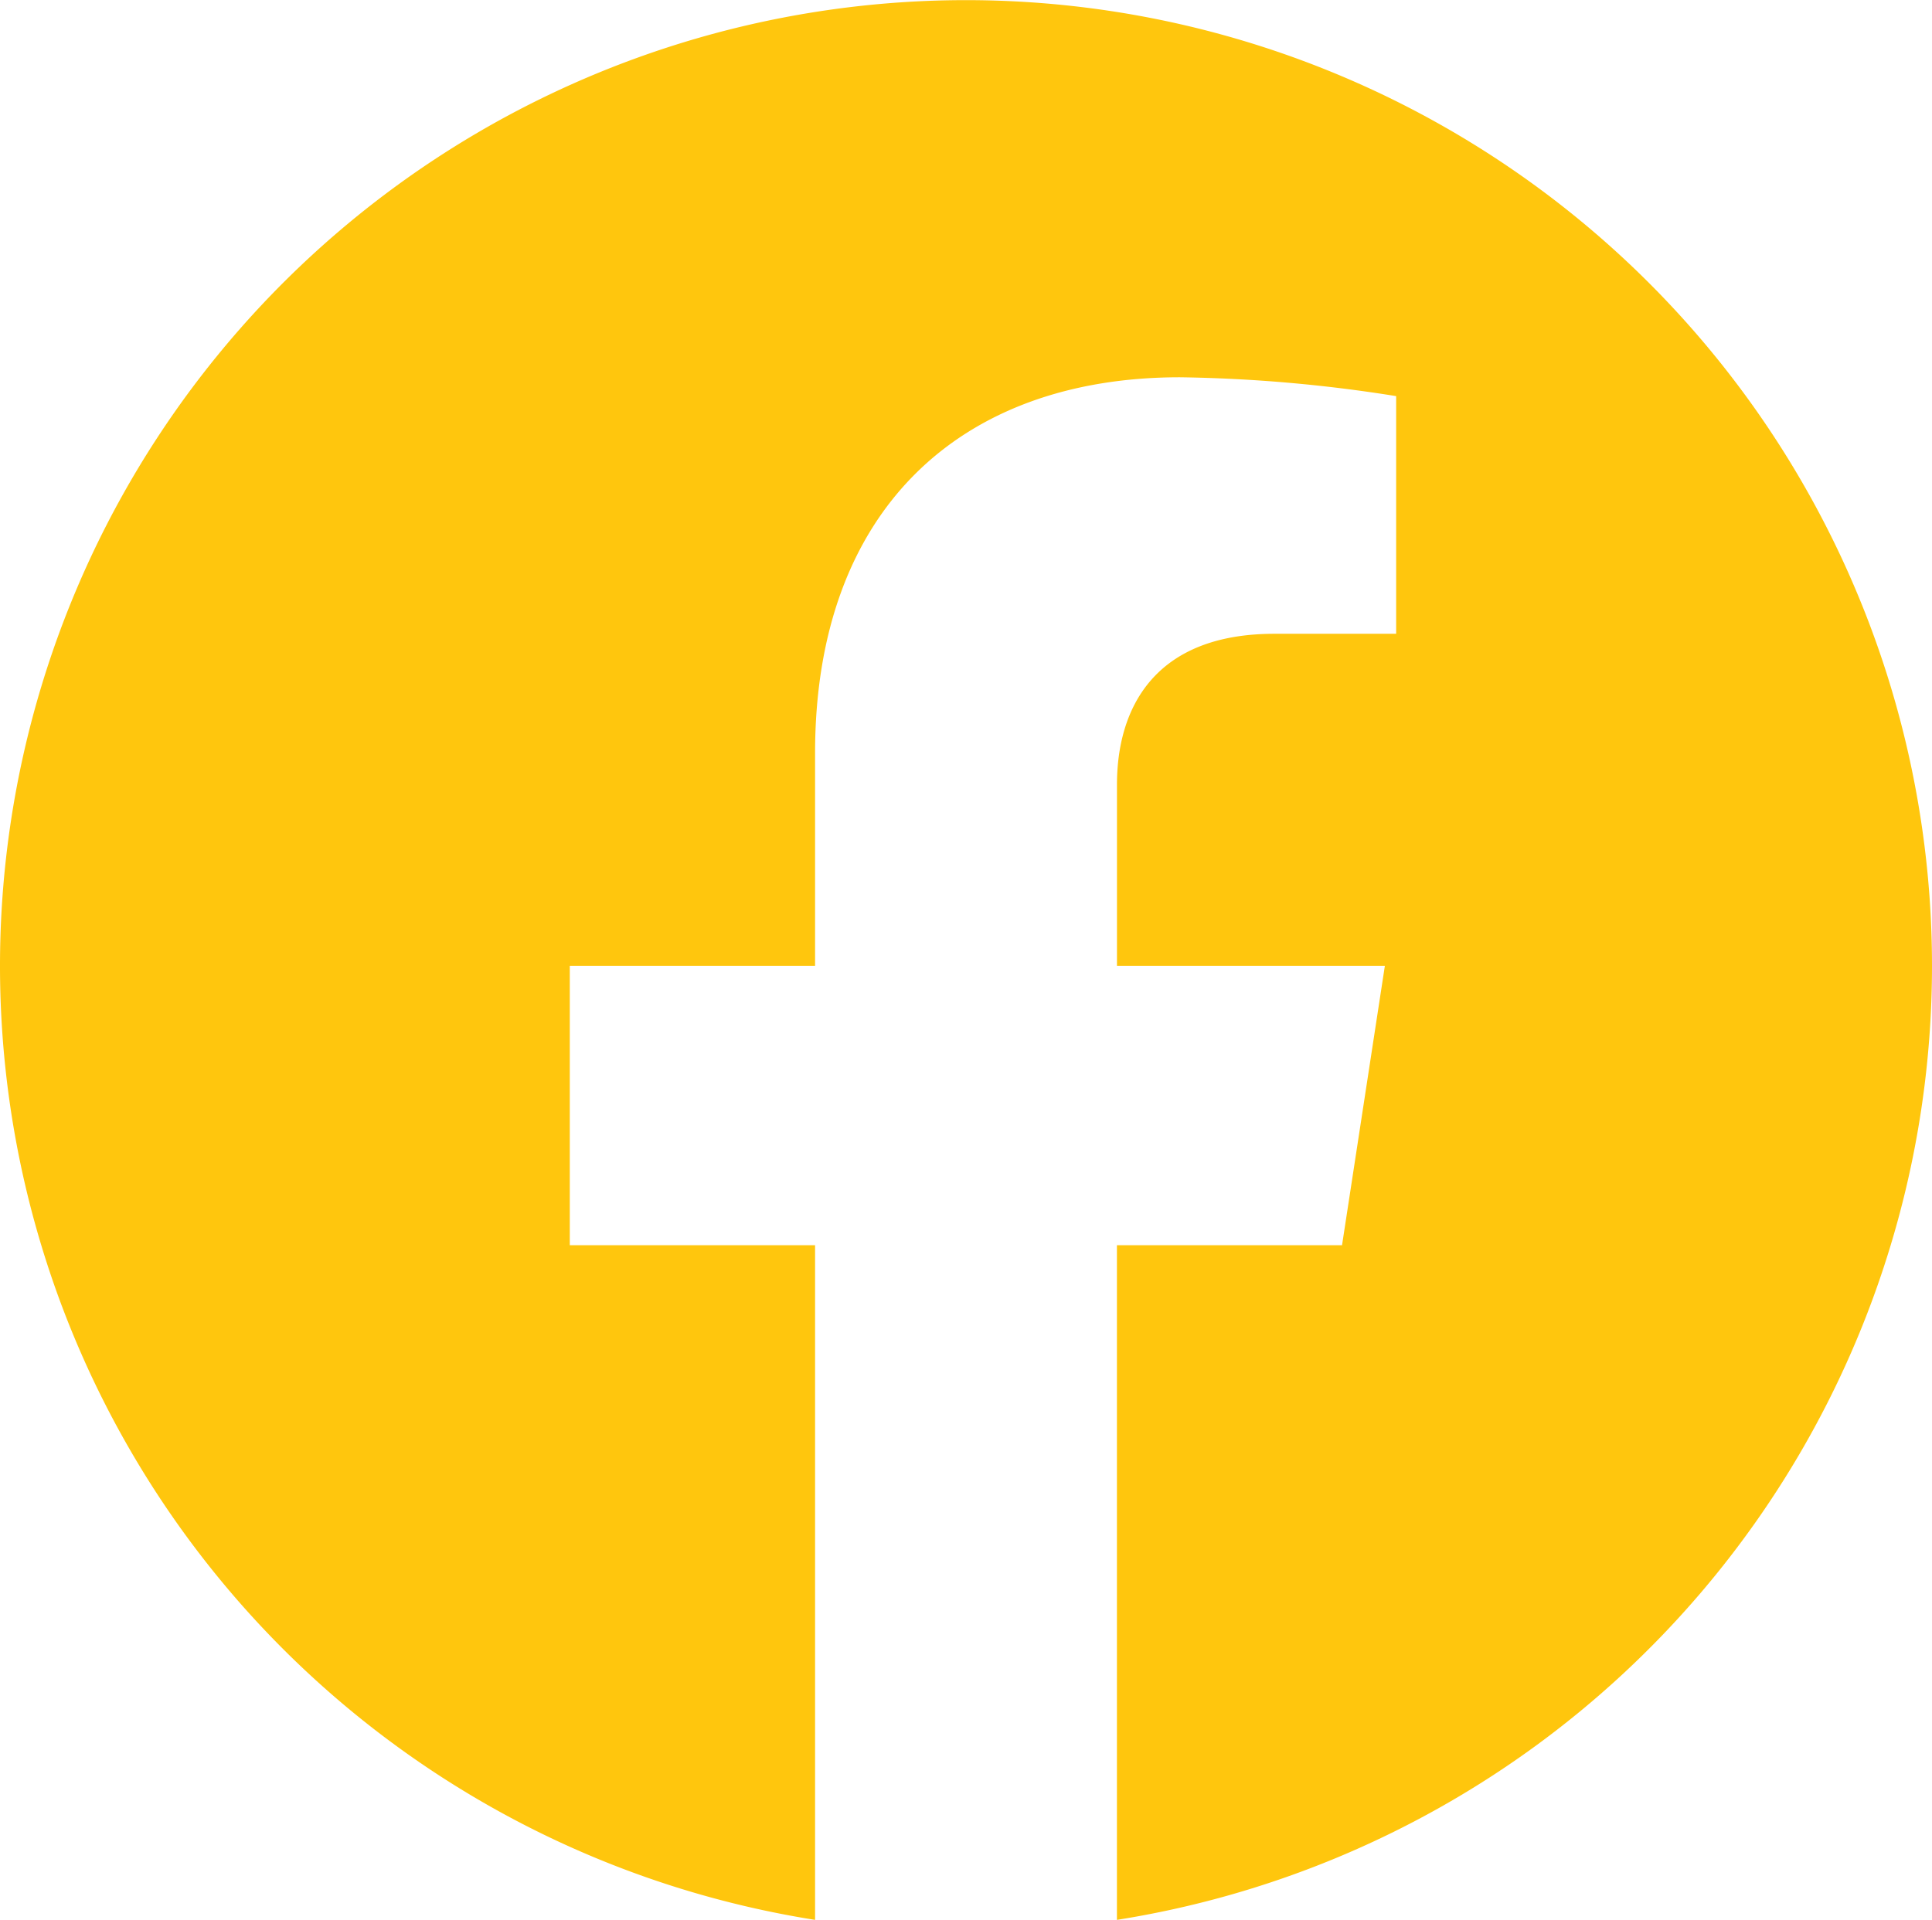 <svg xmlns="http://www.w3.org/2000/svg" width="39.556" height="39.316" viewBox="0 0 39.556 39.316">
    <defs>
        <style>
            .socials-a{fill:#ffc60d;}
        </style>
    </defs>
    <path class="socials-a" d="M39.556,19.778A19.778,19.778,0,1,0,16.688,39.316V25.5H11.666V19.778h5.022V15.421c0-4.957,2.953-7.695,7.47-7.695a30.417,30.417,0,0,1,4.427.386v4.867H26.092c-2.457,0-3.223,1.525-3.223,3.089v3.71h5.485L27.477,25.5H22.868V39.316A19.783,19.783,0,0,0,39.556,19.778Z"/>
</svg>

